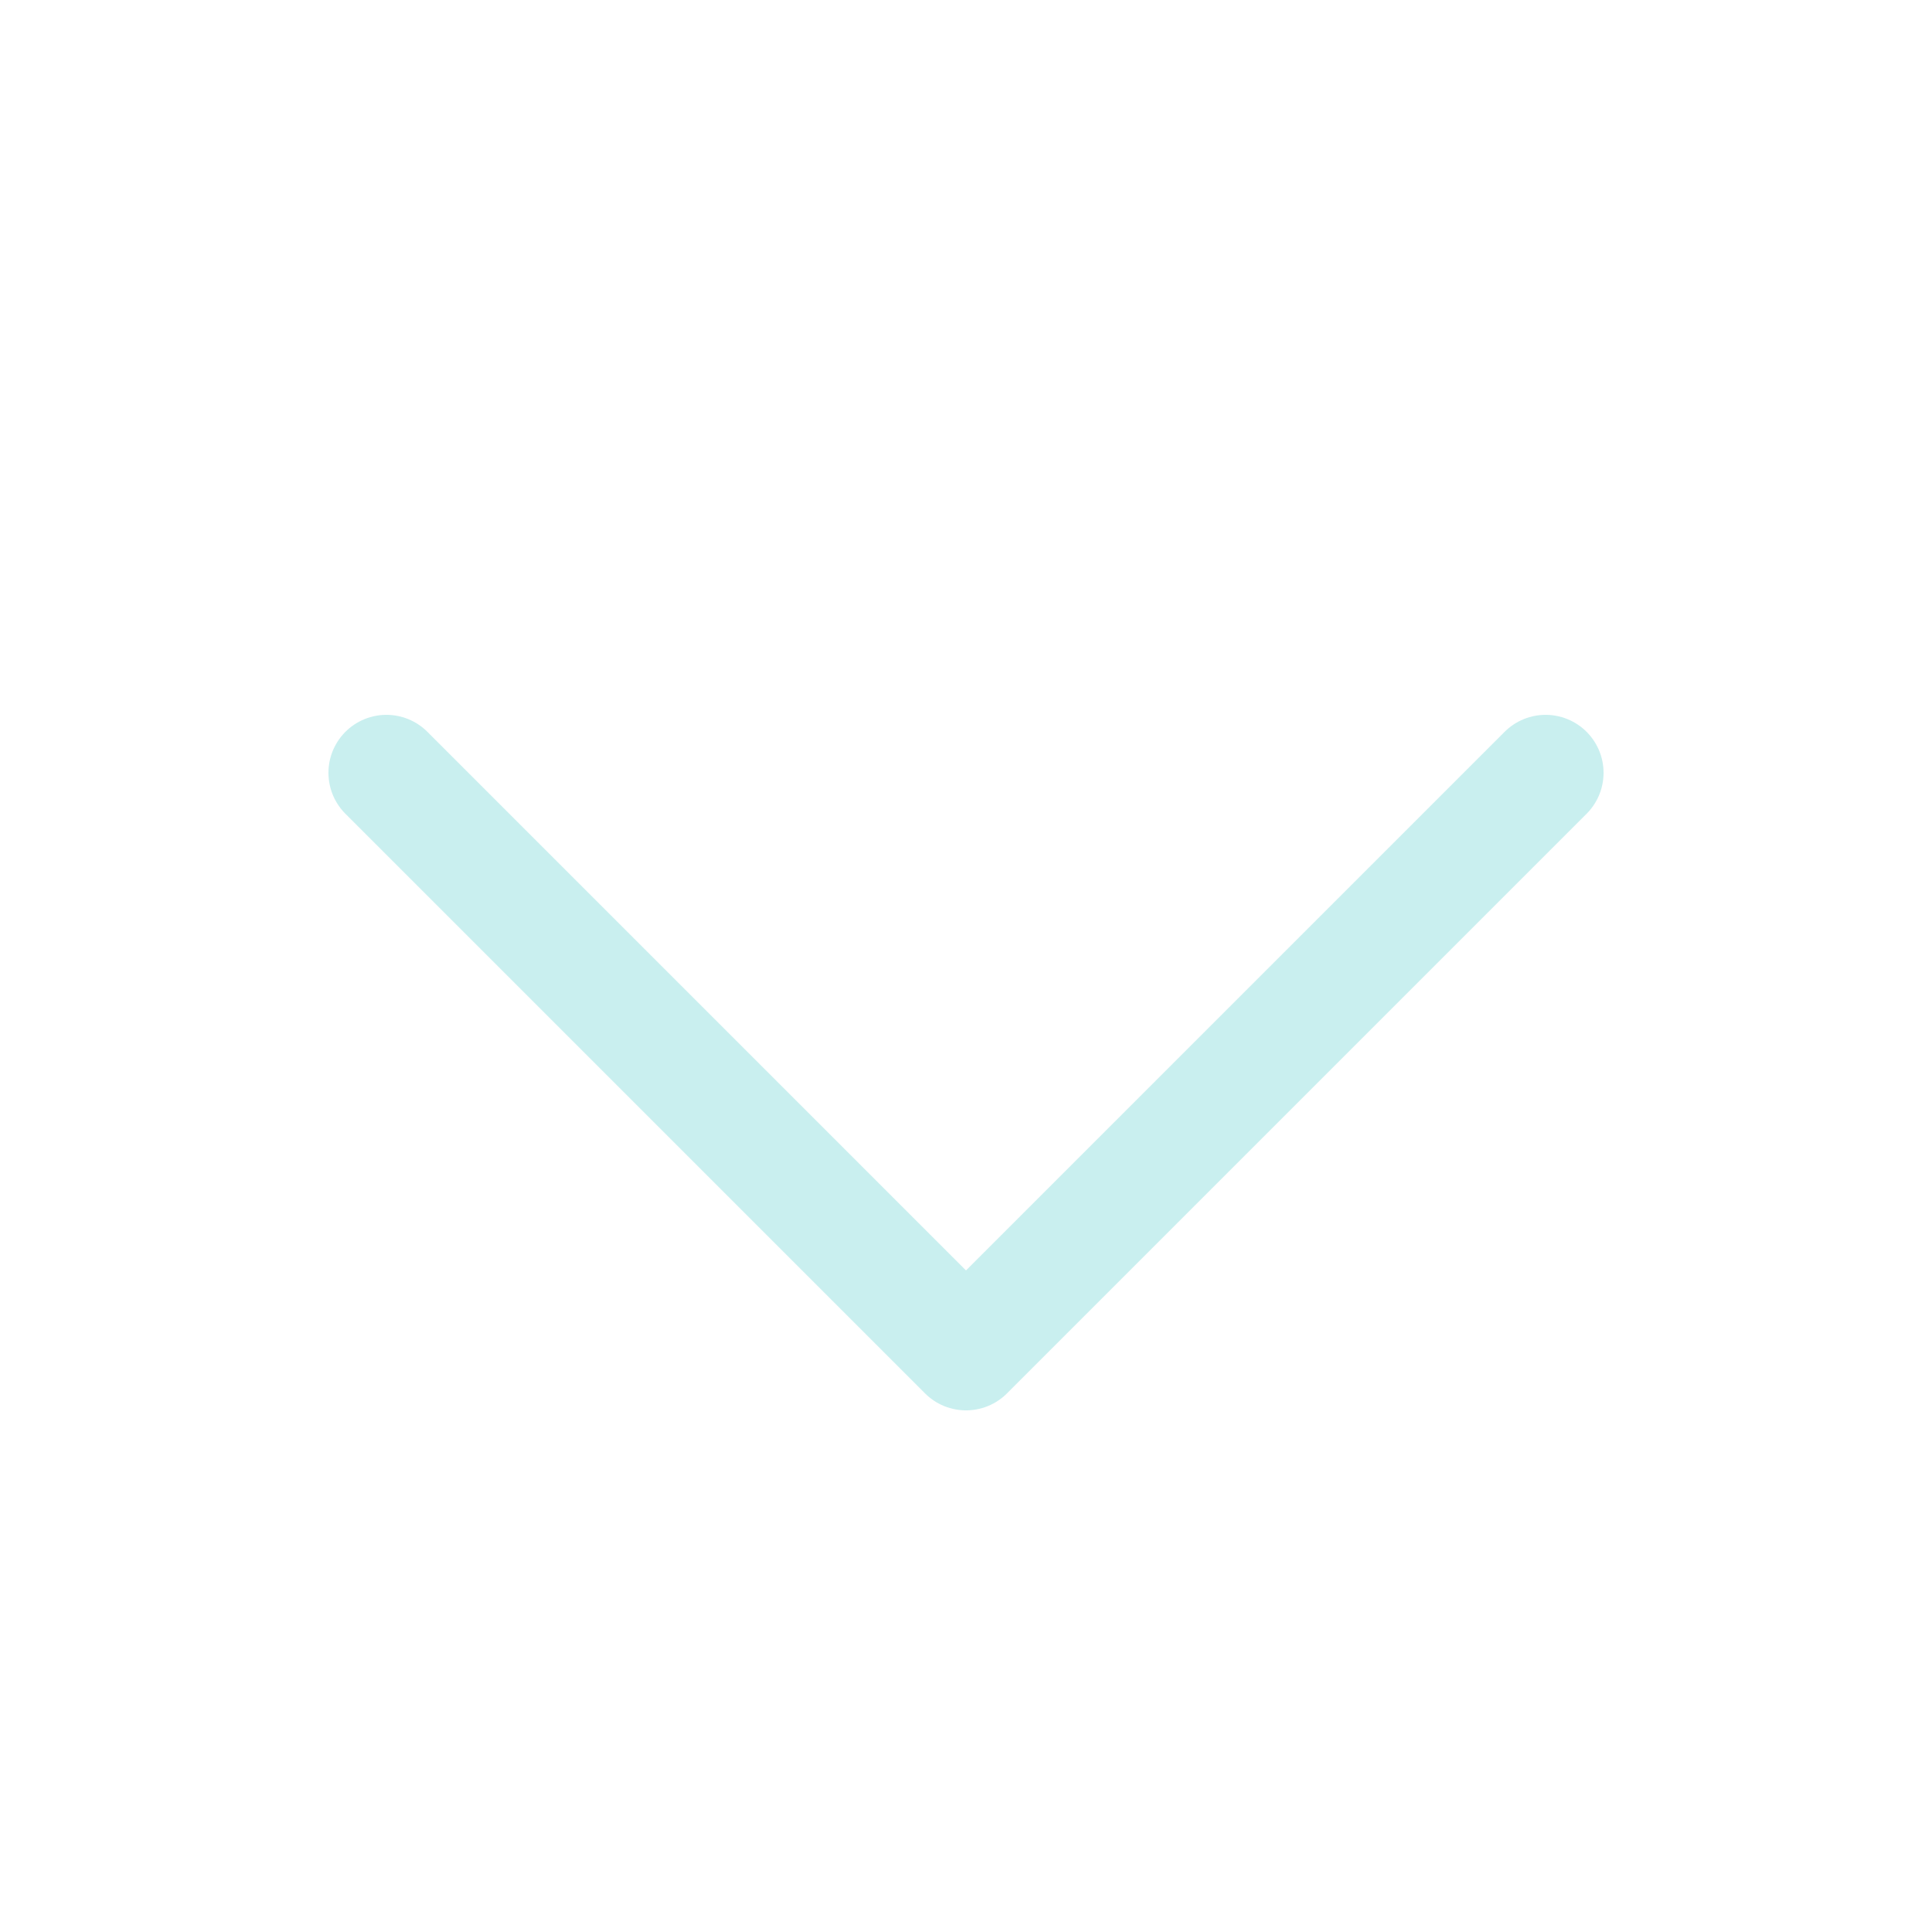 <svg width="20" height="20" viewBox="0 0 20 20" fill="none" xmlns="http://www.w3.org/2000/svg">
<path d="M4 8L10 14L16 8" stroke="#C9EFEF" stroke-width="1.2" stroke-linecap="round" stroke-linejoin="round"/>
</svg>

